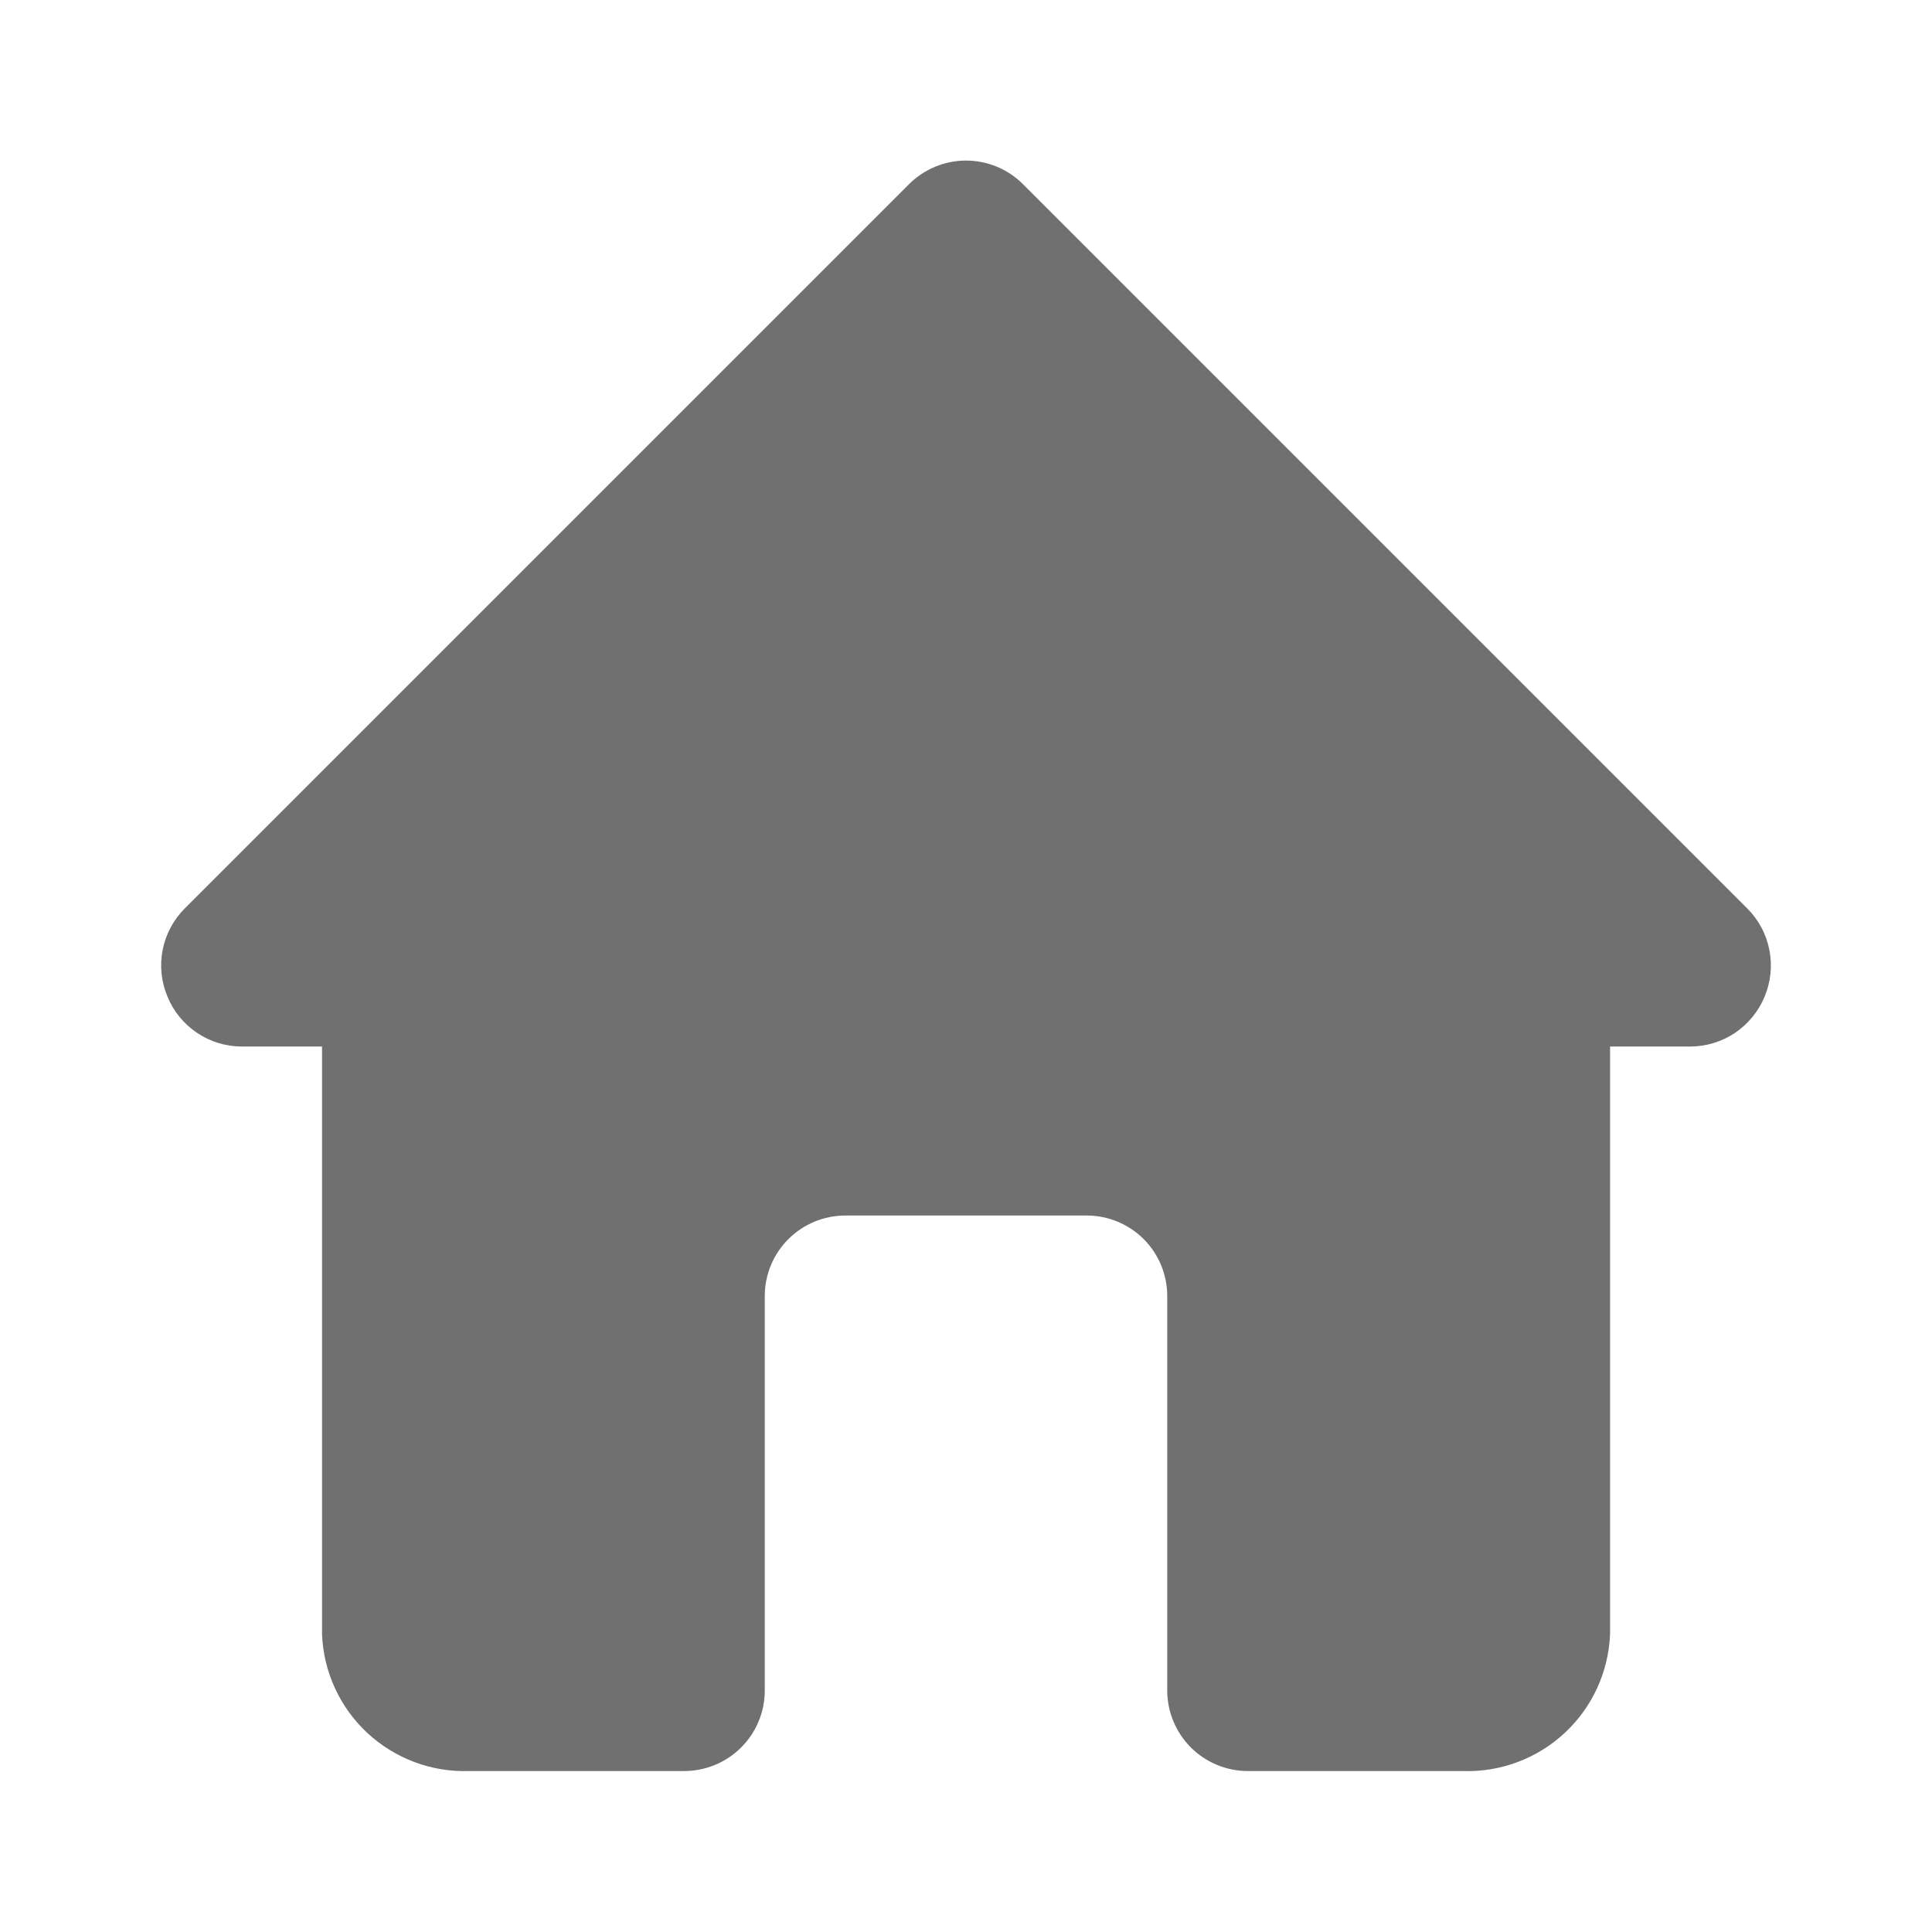 <svg width="19" height="19" viewBox="0 0 19 19" fill="none" xmlns="http://www.w3.org/2000/svg">
<path d="M17.187 8.938L10.062 1.813C9.989 1.739 9.901 1.68 9.805 1.64C9.708 1.6 9.605 1.579 9.5 1.579C9.396 1.579 9.292 1.6 9.196 1.64C9.099 1.68 9.012 1.739 8.938 1.813L1.813 8.938C1.703 9.049 1.629 9.191 1.599 9.344C1.57 9.498 1.586 9.657 1.647 9.801C1.706 9.946 1.807 10.069 1.937 10.157C2.066 10.244 2.219 10.291 2.375 10.292H3.167V16.071C3.181 16.441 3.342 16.791 3.613 17.043C3.885 17.295 4.245 17.43 4.616 17.417H6.729C6.939 17.417 7.141 17.333 7.289 17.185C7.438 17.036 7.521 16.835 7.521 16.625V12.746C7.521 12.536 7.604 12.335 7.753 12.186C7.901 12.038 8.103 11.954 8.313 11.954H10.688C10.898 11.954 11.099 12.038 11.248 12.186C11.396 12.335 11.479 12.536 11.479 12.746V16.625C11.479 16.835 11.563 17.036 11.711 17.185C11.86 17.333 12.061 17.417 12.271 17.417H14.385C14.755 17.43 15.116 17.295 15.387 17.043C15.659 16.791 15.819 16.441 15.834 16.071V10.292H16.625C16.782 10.291 16.934 10.244 17.064 10.157C17.193 10.069 17.294 9.946 17.354 9.801C17.414 9.657 17.431 9.498 17.401 9.344C17.372 9.191 17.297 9.049 17.187 8.938Z" fill="#707070"/>
</svg>
